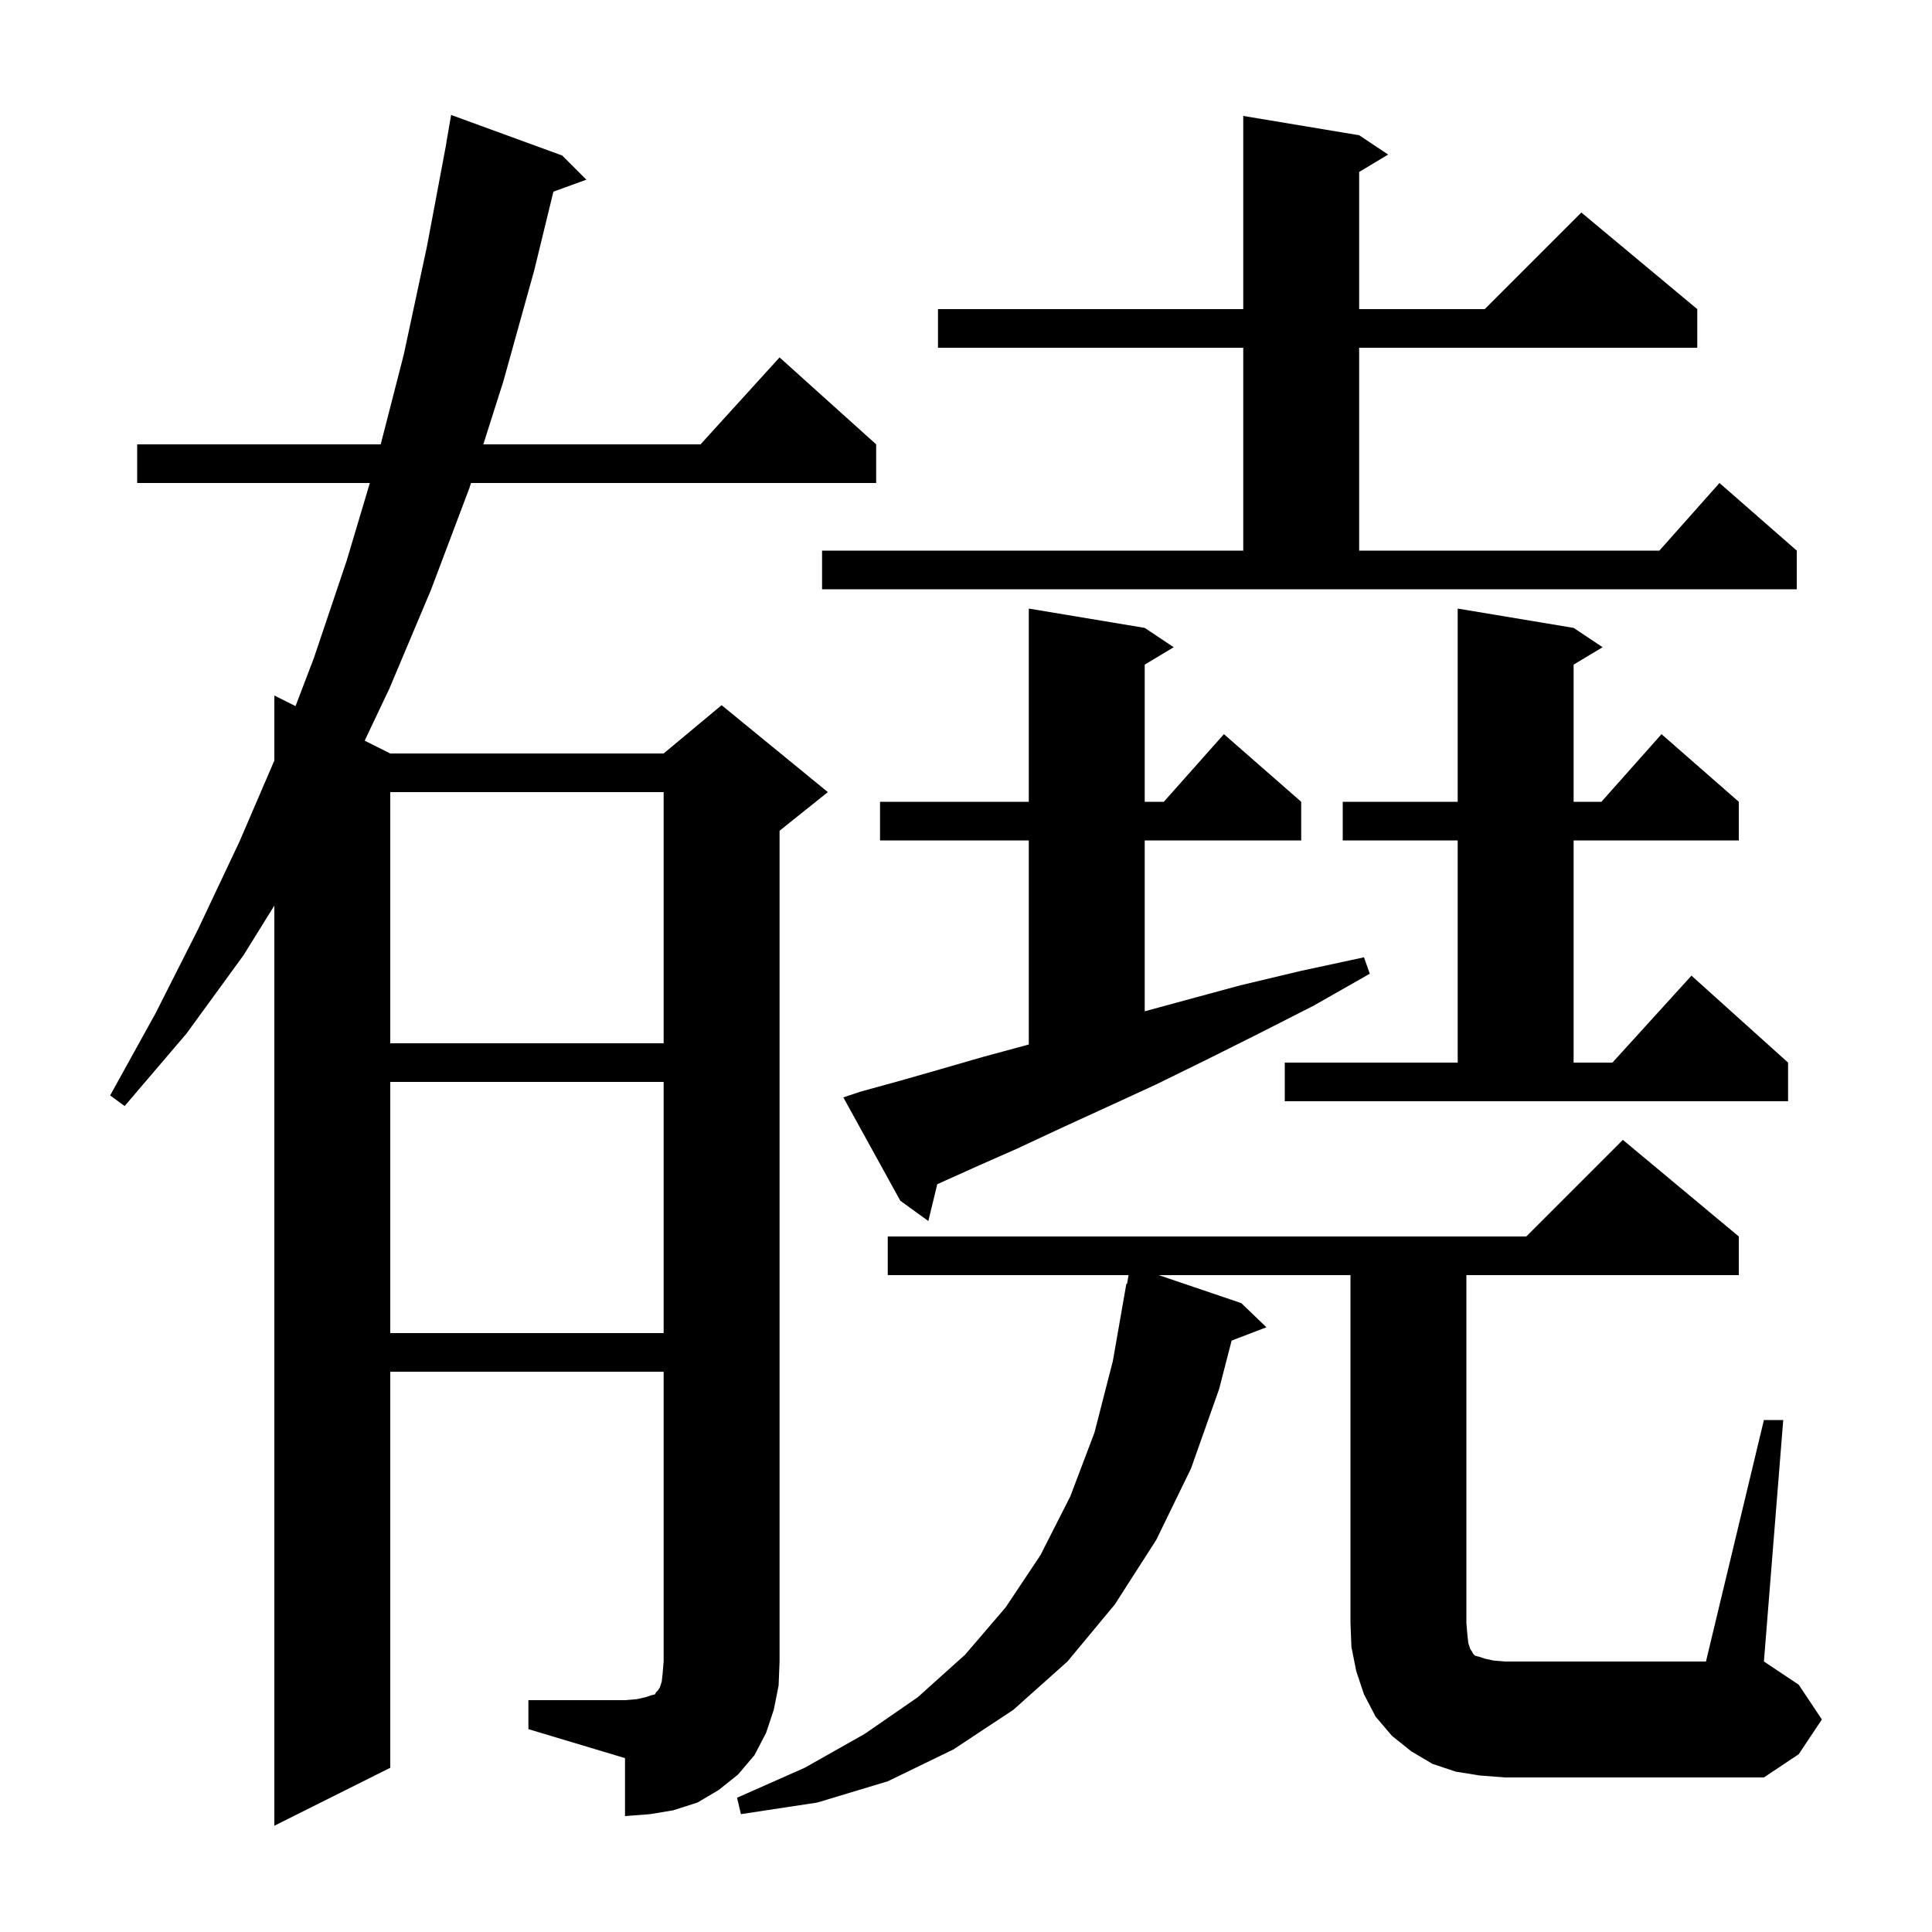 <svg xmlns="http://www.w3.org/2000/svg" xmlns:xlink="http://www.w3.org/1999/xlink" version="1.1" baseProfile="full" viewBox="0 0 200 200" width="200" height="200"><g fill="currentColor"><path d="M 54.7 176.0 L 64.7 176.0 L 65.9 175.9 L 66.8 175.7 L 67.4 175.5 L 67.8 175.4 L 67.9 175.2 L 68.1 175.0 L 68.3 174.7 L 68.5 174.1 L 68.6 173.2 L 68.7 172.0 L 68.7 142.0 L 40.4 142.0 L 40.4 183.0 L 28.4 189.0 L 28.4 93.744 L 25.2 98.9 L 19.3 107.0 L 12.9 114.5 L 11.4 113.4 L 16.1 104.9 L 20.5 96.2 L 24.8 87.1 L 28.4 78.73 L 28.4 72.0 L 30.594 73.097 L 32.5 68.1 L 35.9 58.0 L 38.285 50.0 L 14.2 50.0 L 14.2 46.0 L 39.411 46.0 L 41.8 36.7 L 44.2 25.5 L 46.212 14.801 L 46.2 14.8 L 46.7 11.9 L 58.2 16.1 L 60.7 18.6 L 57.288 19.841 L 55.3 28.0 L 52.1 39.5 L 50.032 46.0 L 72.518 46.0 L 80.7 37.0 L 90.7 46.0 L 90.7 50.0 L 48.759 50.0 L 48.6 50.5 L 44.6 61.1 L 40.3 71.3 L 37.751 76.675 L 40.4 78.0 L 68.7 78.0 L 74.7 73.0 L 85.7 82.0 L 80.7 86.0 L 80.7 172.0 L 80.6 174.5 L 80.1 177.0 L 79.3 179.4 L 78.1 181.7 L 76.4 183.7 L 74.4 185.3 L 72.2 186.6 L 69.7 187.4 L 67.3 187.8 L 64.7 188.0 L 64.7 182.0 L 54.7 179.0 Z M 182.6 147.0 L 184.6 147.0 L 182.6 172.0 L 186.2 174.4 L 188.6 178.0 L 186.2 181.6 L 182.6 184.0 L 155.8 184.0 L 153.2 183.8 L 150.7 183.4 L 148.3 182.6 L 146.1 181.3 L 144.1 179.7 L 142.4 177.7 L 141.2 175.4 L 140.4 173.0 L 139.9 170.5 L 139.8 168.0 L 139.8 132.0 L 119.949 132.0 L 128.5 134.9 L 131.1 137.4 L 127.499 138.775 L 126.2 143.8 L 123.3 152.0 L 119.7 159.4 L 115.4 166.1 L 110.5 172.0 L 104.9 177.0 L 98.7 181.1 L 91.9 184.4 L 84.6 186.6 L 76.7 187.8 L 76.3 186.1 L 83.3 183.0 L 89.5 179.5 L 95.0 175.7 L 99.9 171.3 L 104.1 166.4 L 107.7 161.0 L 110.8 154.9 L 113.3 148.3 L 115.2 140.9 L 116.6 132.9 L 116.67 132.912 L 116.828 132.0 L 91.9 132.0 L 91.9 128.0 L 158.0 128.0 L 168.0 118.0 L 180.0 128.0 L 180.0 132.0 L 151.8 132.0 L 151.8 168.0 L 151.9 169.2 L 152.0 170.1 L 152.2 170.7 L 152.4 171.0 L 152.5 171.2 L 152.7 171.4 L 153.1 171.5 L 153.7 171.7 L 154.6 171.9 L 155.8 172.0 L 176.6 172.0 Z M 40.4 112.0 L 40.4 138.0 L 68.7 138.0 L 68.7 112.0 Z M 89.1 113.0 L 93.1 111.9 L 97.3 110.7 L 101.8 109.4 L 106.5 108.127 L 106.5 87.0 L 91.1 87.0 L 91.1 83.0 L 106.5 83.0 L 106.5 63.0 L 118.5 65.0 L 121.5 67.0 L 118.5 68.8 L 118.5 83.0 L 120.478 83.0 L 126.7 76.0 L 134.7 83.0 L 134.7 87.0 L 118.5 87.0 L 118.5 104.691 L 122.5 103.6 L 128.4 102.0 L 134.7 100.5 L 141.2 99.1 L 141.8 100.8 L 136.0 104.1 L 130.3 107.0 L 124.9 109.7 L 119.6 112.3 L 114.6 114.6 L 109.8 116.8 L 105.3 118.9 L 101.0 120.8 L 97.026 122.588 L 96.1 126.4 L 93.2 124.3 L 87.3 113.6 Z M 133.0 110.0 L 150.9 110.0 L 150.9 87.0 L 139.0 87.0 L 139.0 83.0 L 150.9 83.0 L 150.9 63.0 L 162.9 65.0 L 165.9 67.0 L 162.9 68.8 L 162.9 83.0 L 165.778 83.0 L 172.0 76.0 L 180.0 83.0 L 180.0 87.0 L 162.9 87.0 L 162.9 110.0 L 166.918 110.0 L 175.1 101.0 L 185.1 110.0 L 185.1 114.0 L 133.0 114.0 Z M 40.4 82.0 L 40.4 108.0 L 68.7 108.0 L 68.7 82.0 Z M 85.1 57.0 L 128.7 57.0 L 128.7 36.0 L 97.1 36.0 L 97.1 32.0 L 128.7 32.0 L 128.7 12.0 L 140.7 14.0 L 143.7 16.0 L 140.7 17.8 L 140.7 32.0 L 153.7 32.0 L 163.7 22.0 L 175.7 32.0 L 175.7 36.0 L 140.7 36.0 L 140.7 57.0 L 171.778 57.0 L 178.0 50.0 L 186.0 57.0 L 186.0 61.0 L 85.1 61.0 Z "/></g></svg>